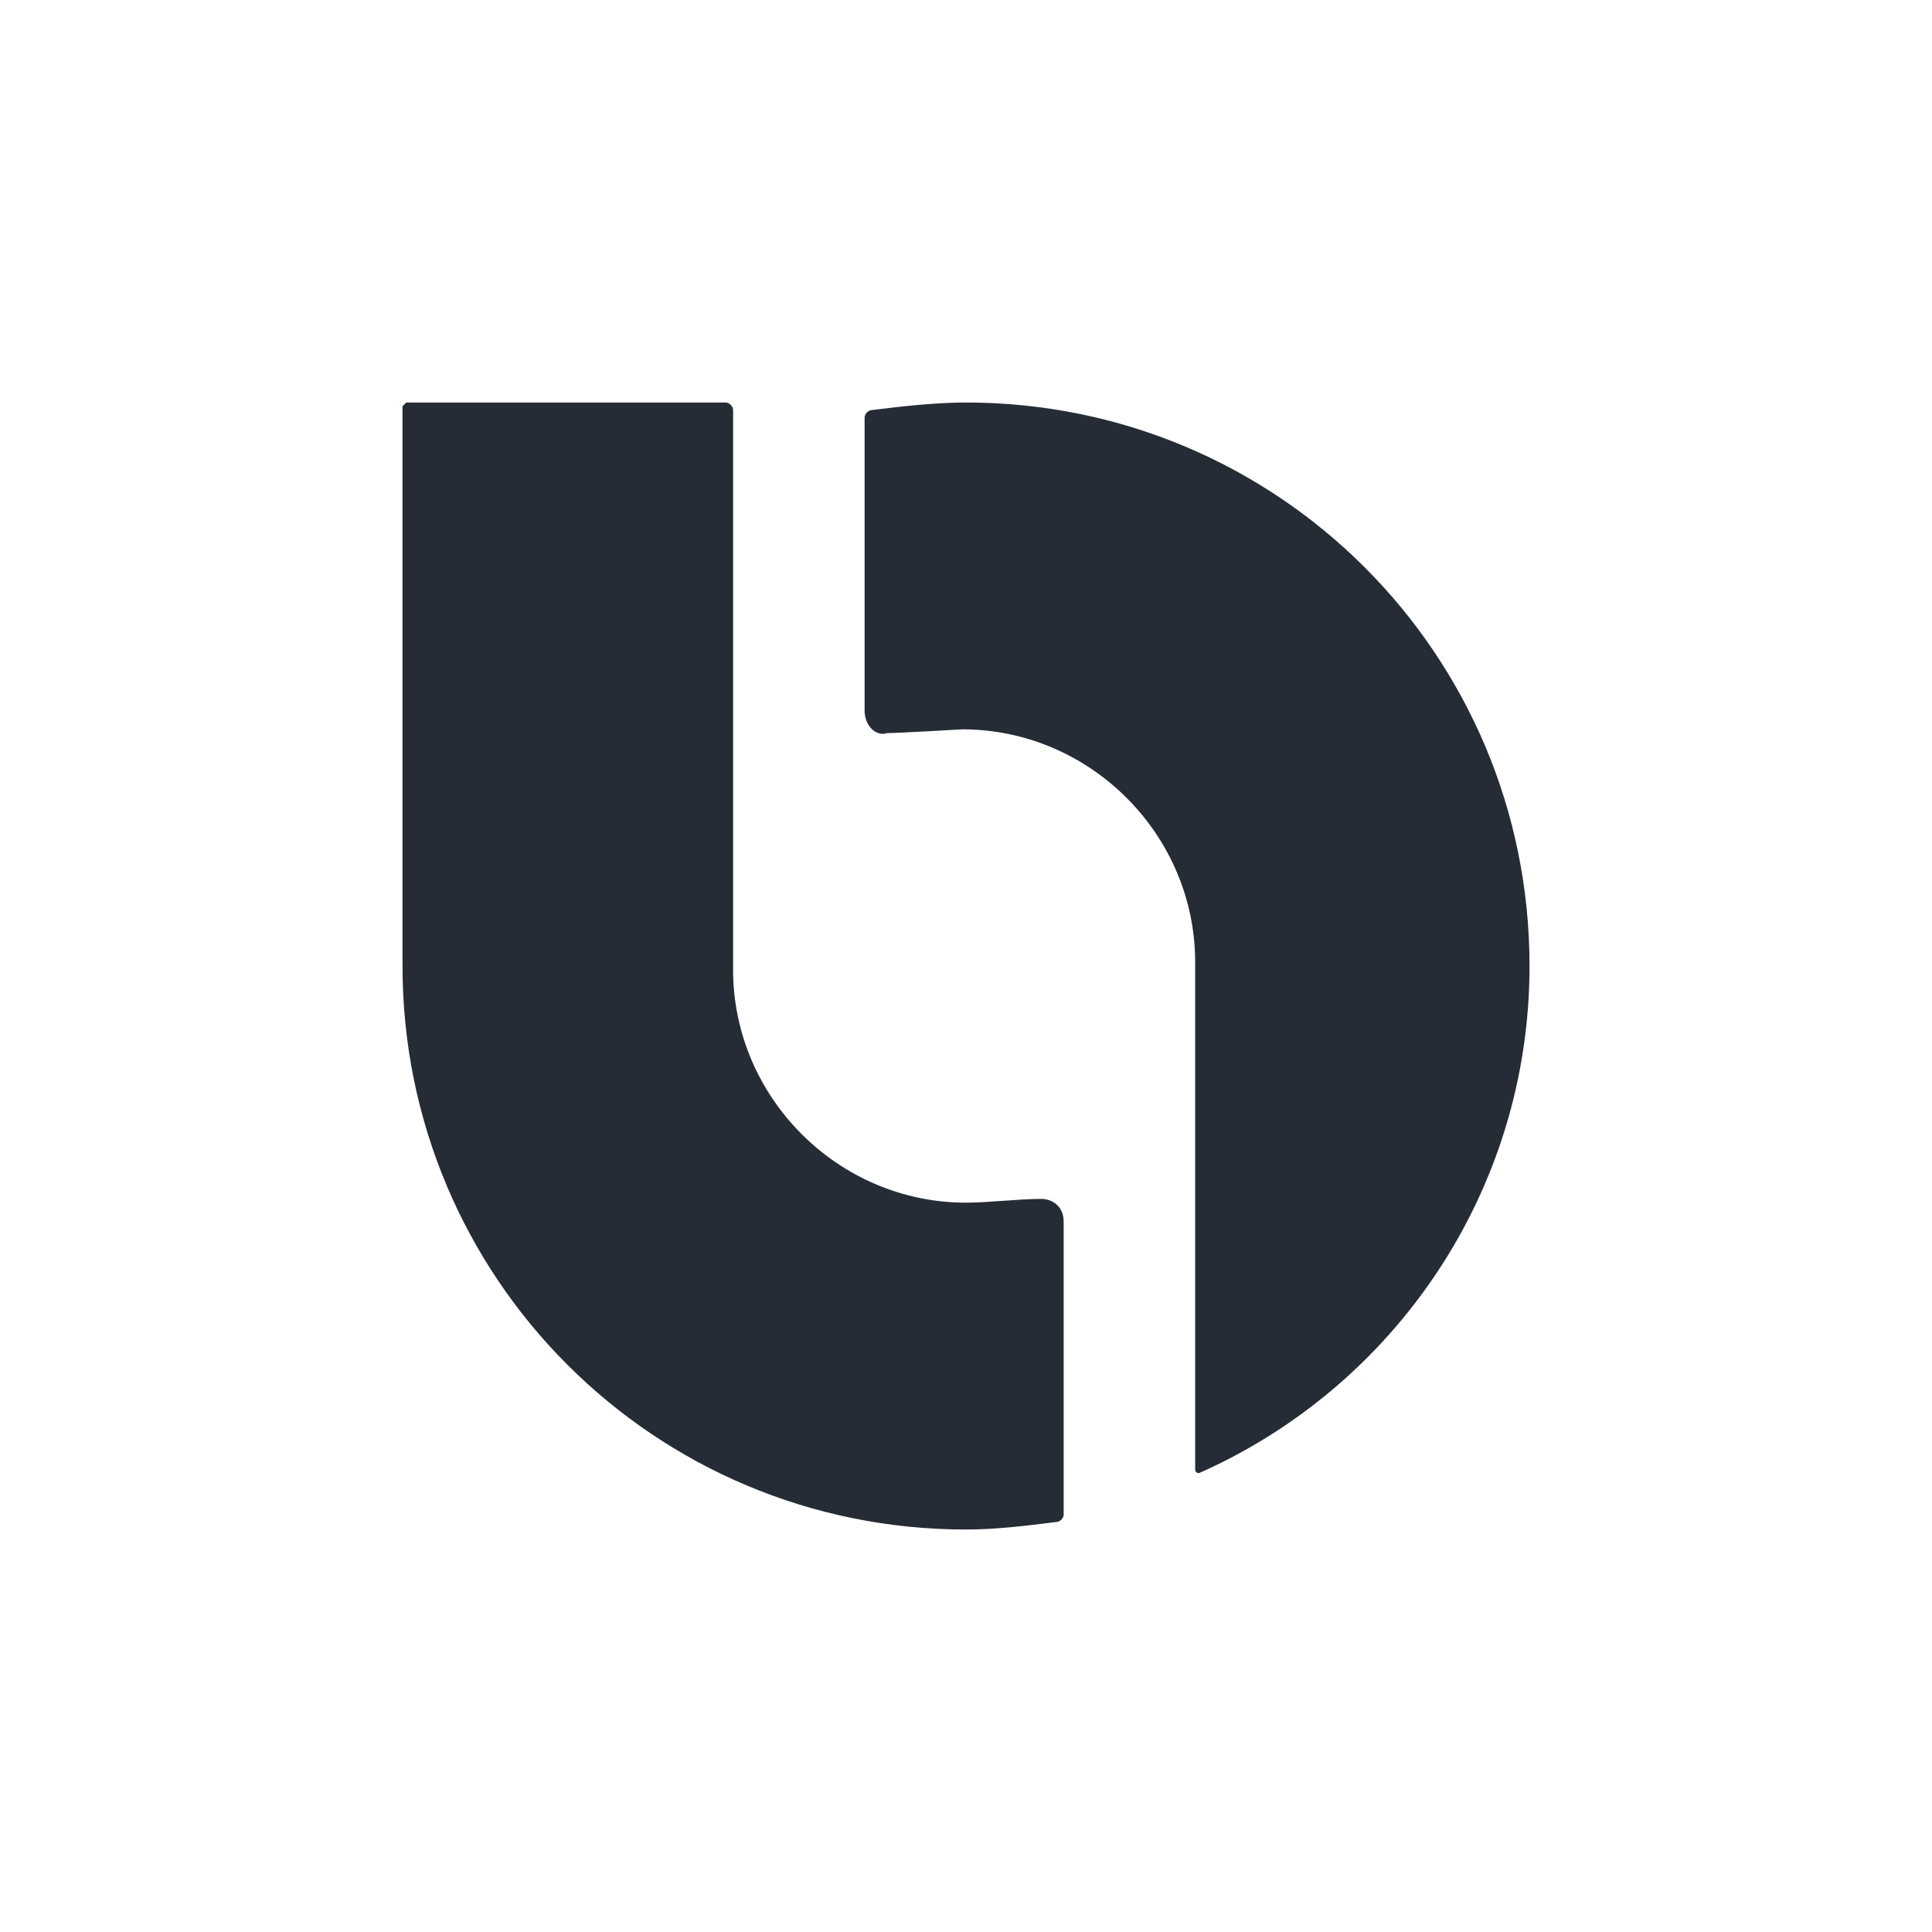 <svg width="56" height="56" viewBox="0 0 56 56" fill="none" xmlns="http://www.w3.org/2000/svg">
<path d="M30.831 35.405C30.831 34.969 30.505 34.751 30.178 34.751C29.525 34.751 28.654 34.86 28 34.86C24.298 34.86 21.249 31.811 21.249 28.109V13.191V11.885C21.249 11.776 21.14 11.667 21.031 11.667H11.776L11.667 11.776V28C11.667 37.038 18.962 44.334 28 44.334C28.871 44.334 29.742 44.225 30.614 44.116C30.723 44.116 30.831 44.007 30.831 43.898V35.405Z" fill="#252C36"/>
<path d="M28 11.667C27.129 11.667 26.149 11.776 25.278 11.885C25.169 11.885 25.061 11.994 25.061 12.102V20.596C25.061 21.031 25.387 21.358 25.714 21.249C26.041 21.249 27.892 21.14 27.892 21.14C31.594 21.14 34.643 24.189 34.643 27.891V42.591C34.643 42.7 34.752 42.7 34.752 42.7C40.414 40.196 44.334 34.534 44.334 28C44.334 18.962 37.038 11.667 28 11.667Z" fill="#252C36"/>
</svg>
